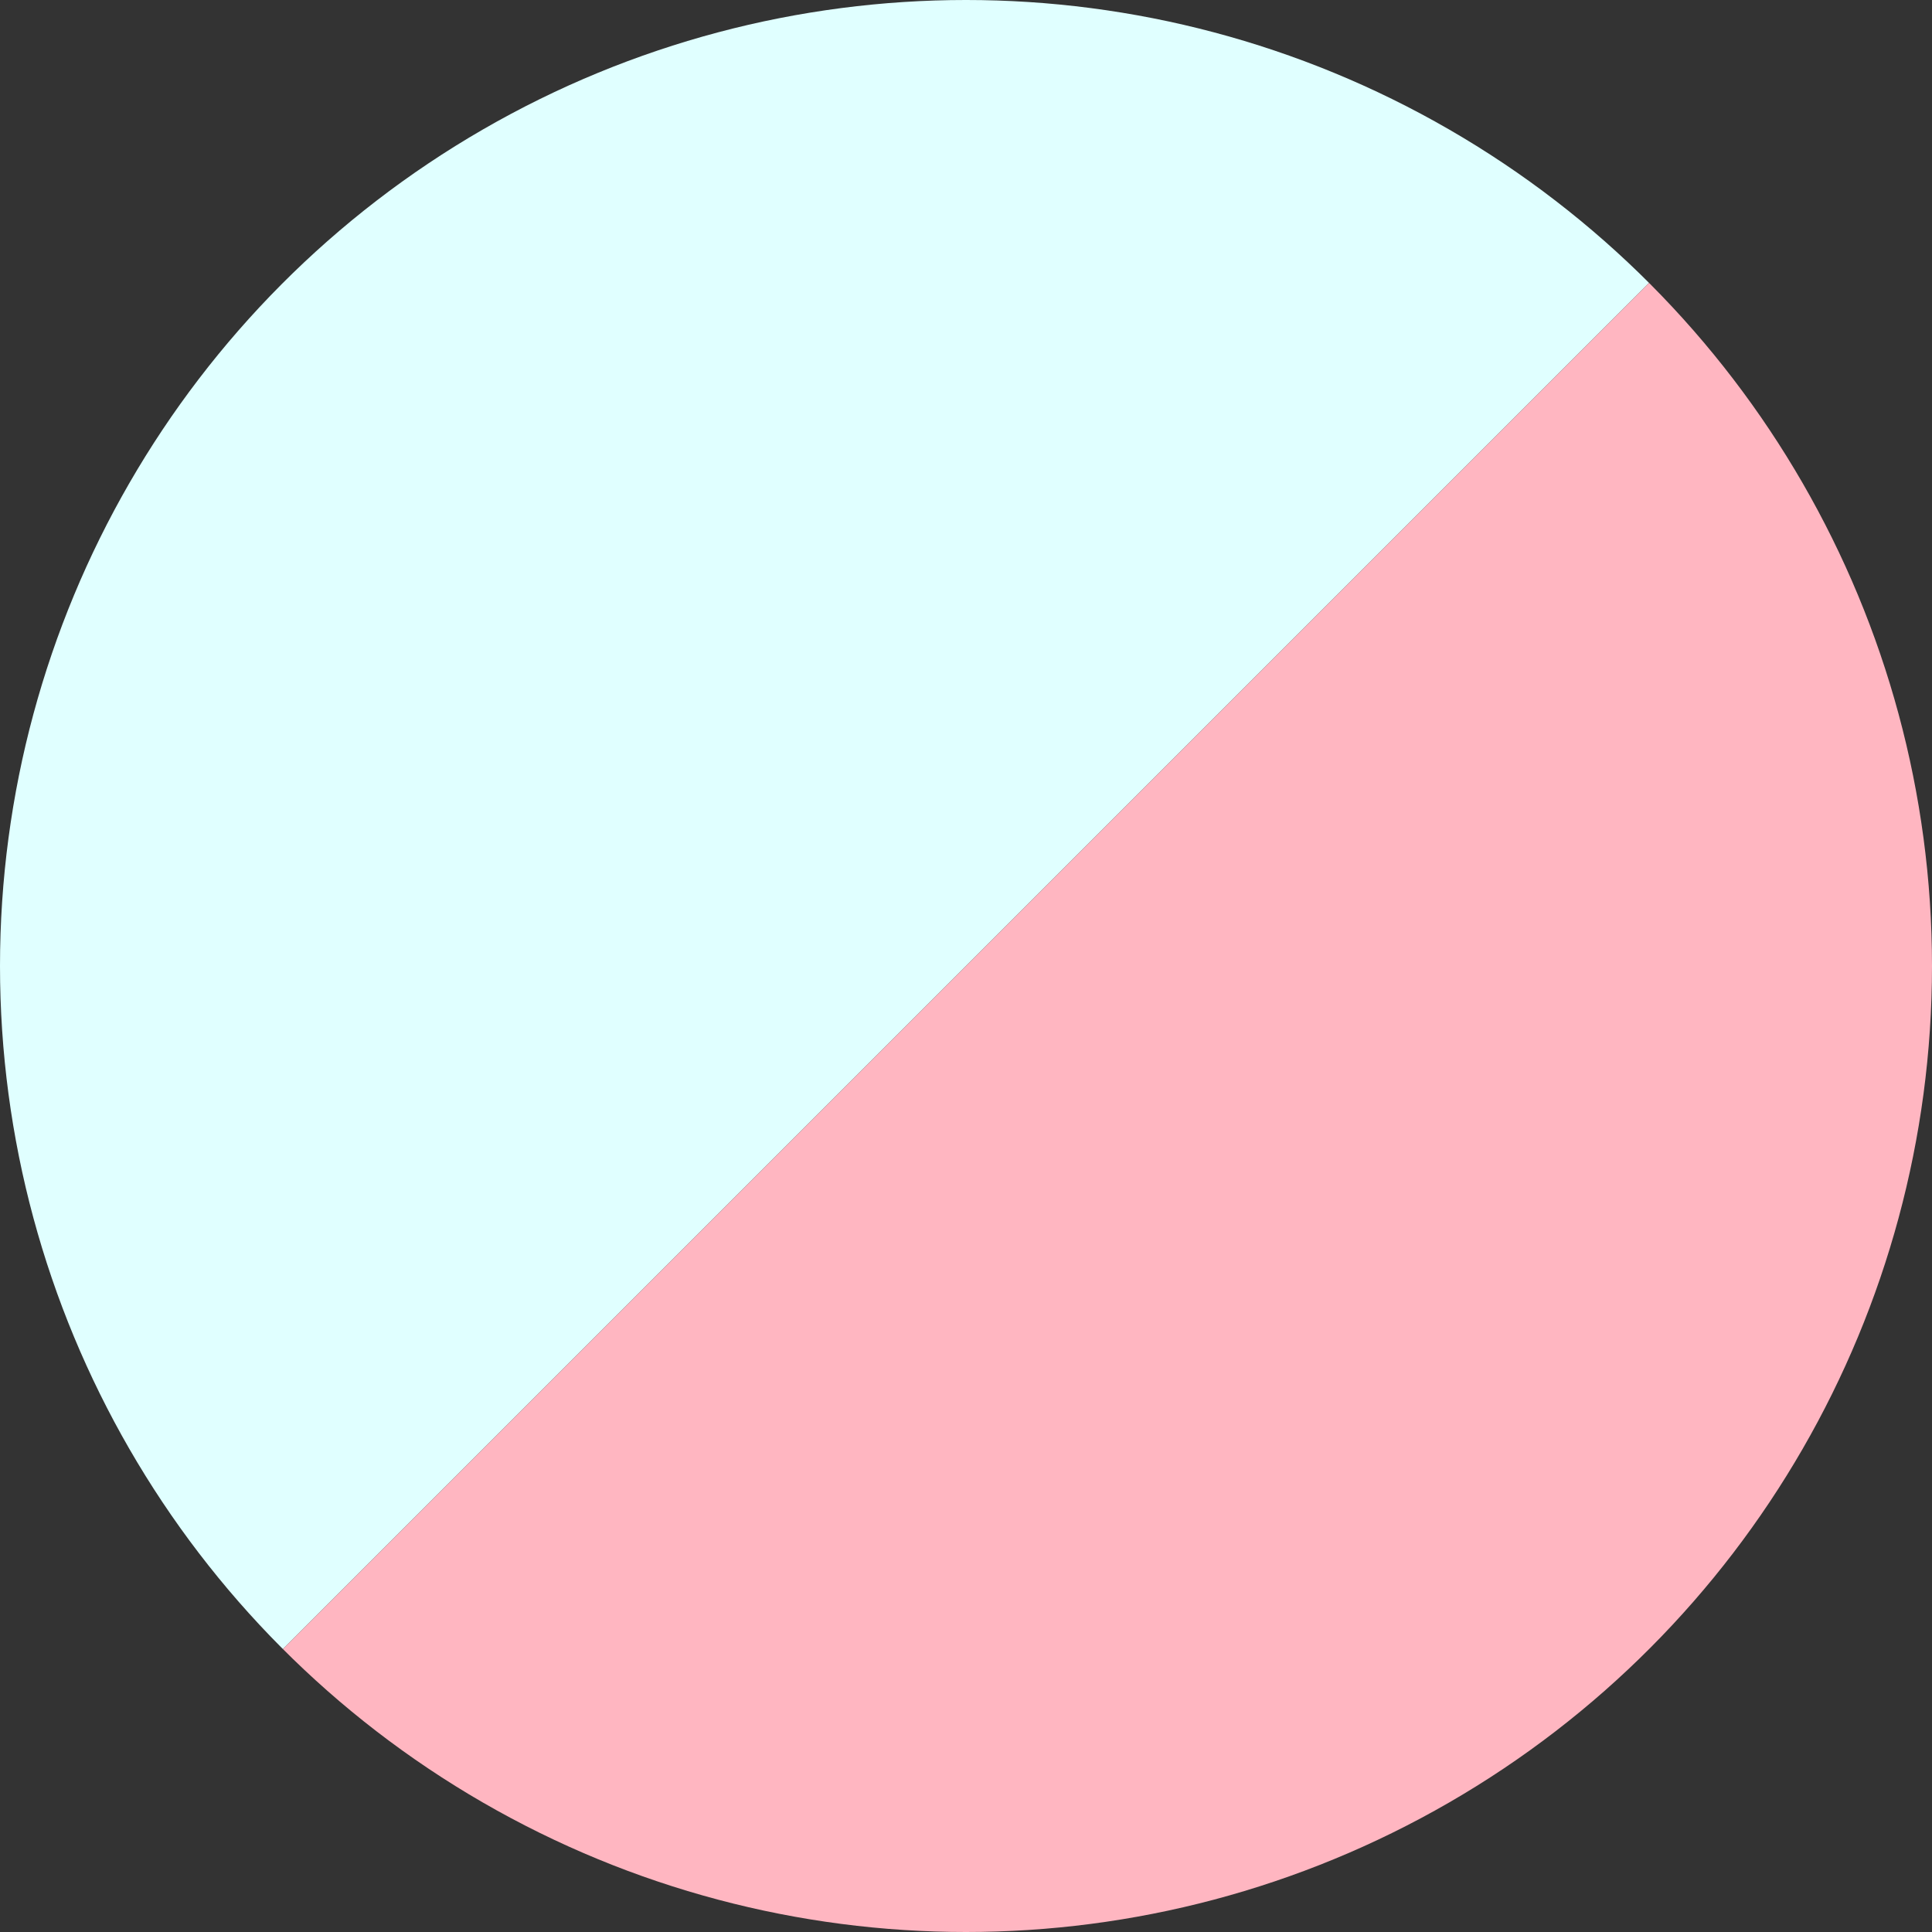<svg width="64" height="64" viewBox="0 0 64 64" xmlns="http://www.w3.org/2000/svg">
  <rect x="0" y="0" width="64" height="64" fill="#333333" stroke="none"/>
  <defs>
    <clipPath id="topLeftHalf">
      <polygon points="0,0 64,0 0,64"></polygon>
    </clipPath>
    <clipPath id="bottomRightHalf">
      <polygon points="64,0 64,64 0,64"></polygon>
    </clipPath>
  </defs>
  
  
  <circle cx="32" cy="32" r="32" fill="#E0FFFF" clip-path="url(#topLeftHalf)"></circle>
  
  
  <circle cx="32" cy="32" r="32" fill="#FFB6C1" clip-path="url(#bottomRightHalf)"></circle>
</svg>